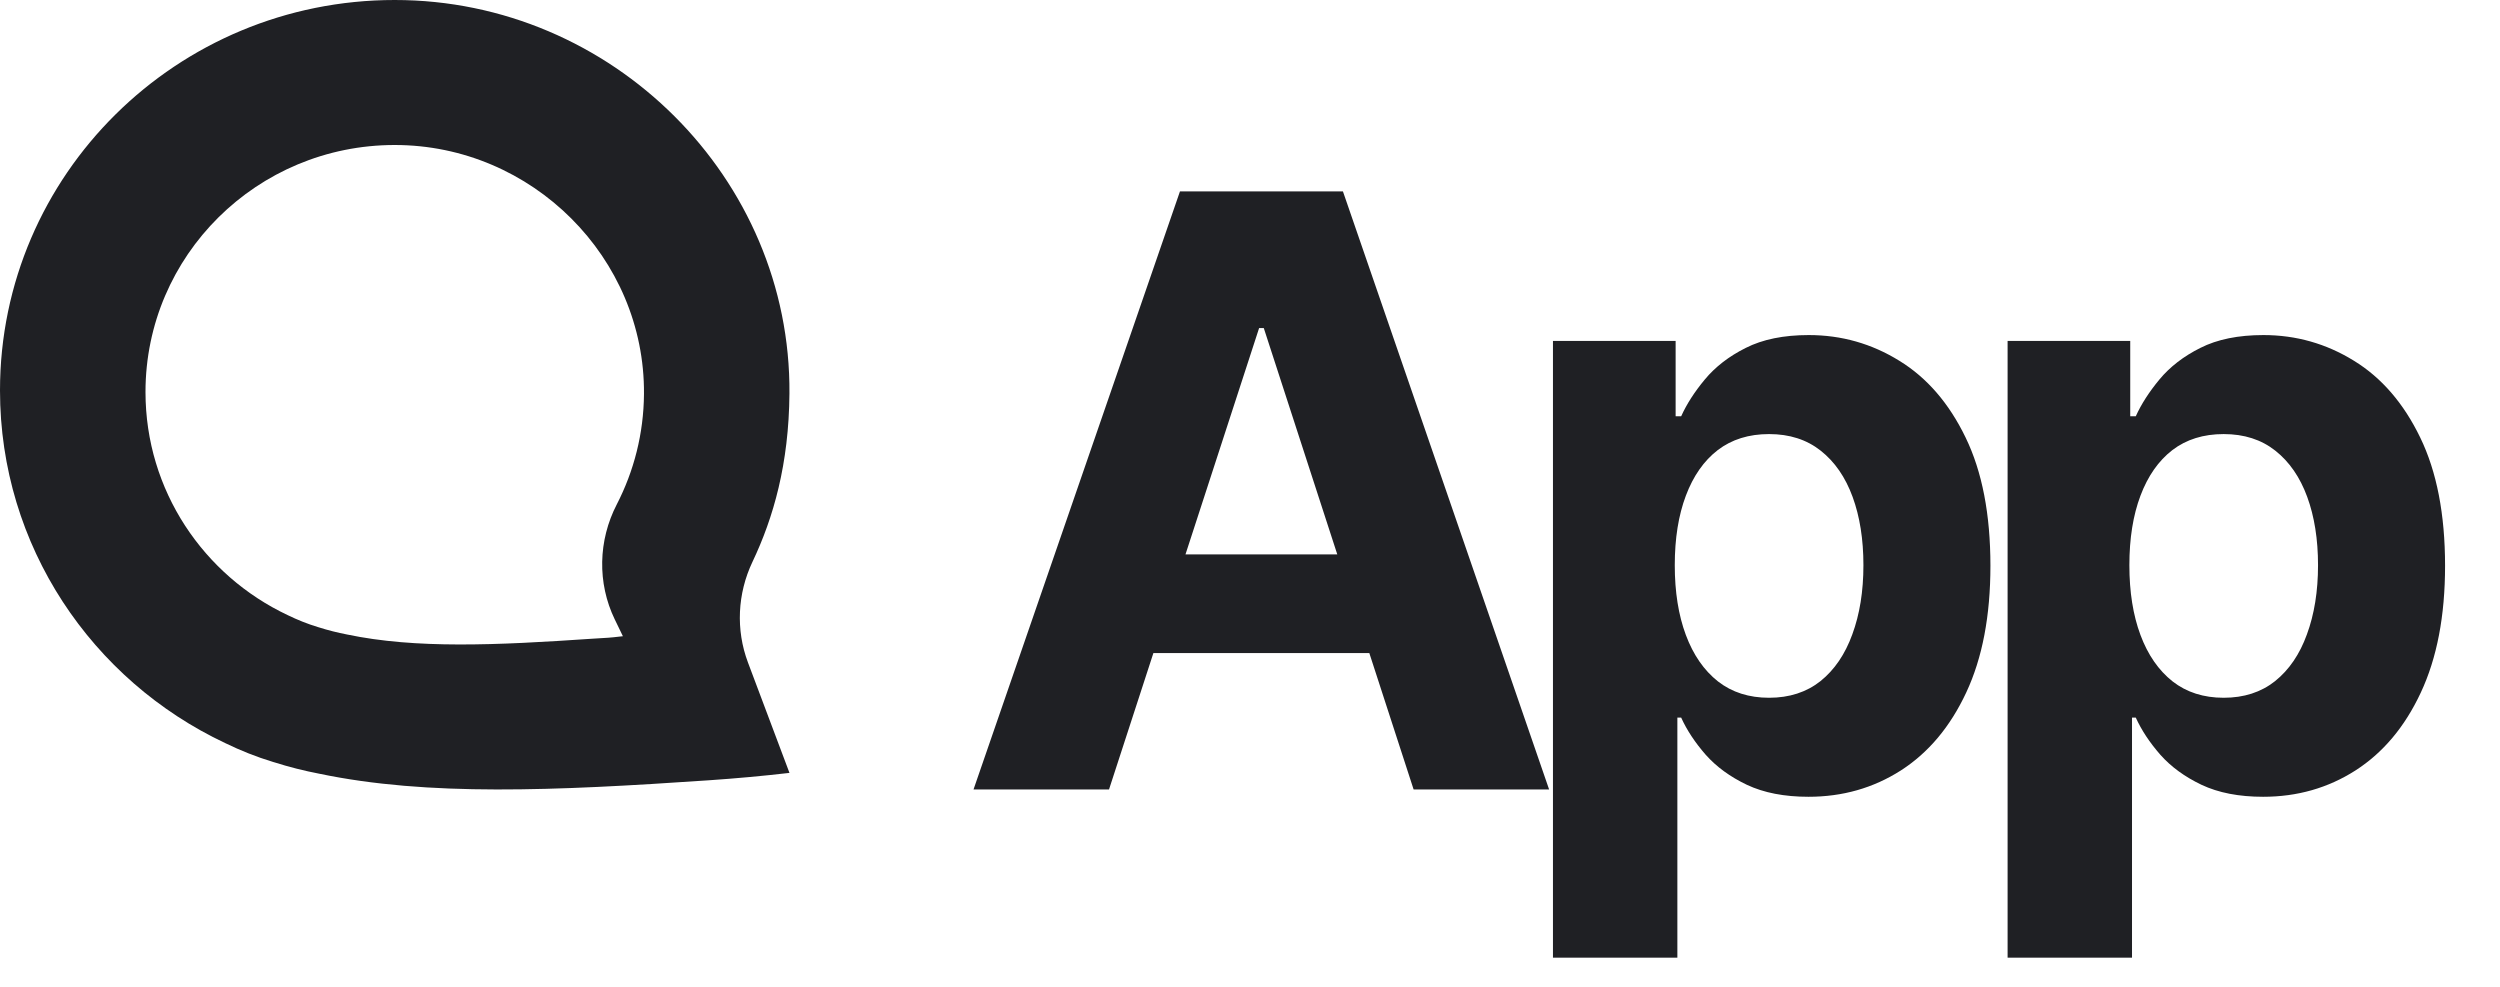 <svg width="76" height="30" viewBox="0 0 76 30" fill="none" xmlns="http://www.w3.org/2000/svg">
<path d="M33.714 24H29.595L35.871 5.818H40.825L47.093 24H42.974L38.419 9.973H38.277L33.714 24ZM33.457 16.853H43.187V19.854H33.457V16.853ZM47.21 29.114V10.364H50.939V12.654H51.108C51.273 12.287 51.513 11.914 51.827 11.536C52.147 11.151 52.561 10.831 53.07 10.577C53.585 10.316 54.224 10.186 54.987 10.186C55.982 10.186 56.899 10.447 57.739 10.967C58.58 11.482 59.252 12.261 59.755 13.302C60.258 14.338 60.509 15.637 60.509 17.2C60.509 18.721 60.264 20.005 59.773 21.053C59.287 22.094 58.624 22.884 57.784 23.423C56.949 23.956 56.014 24.222 54.978 24.222C54.245 24.222 53.62 24.101 53.105 23.858C52.596 23.615 52.179 23.311 51.853 22.944C51.528 22.571 51.279 22.195 51.108 21.816H50.992V29.114H47.21ZM50.913 17.182C50.913 17.993 51.025 18.7 51.25 19.304C51.475 19.907 51.8 20.378 52.226 20.715C52.653 21.047 53.17 21.212 53.78 21.212C54.395 21.212 54.916 21.044 55.343 20.706C55.769 20.363 56.091 19.89 56.31 19.286C56.535 18.676 56.648 17.975 56.648 17.182C56.648 16.395 56.538 15.702 56.319 15.104C56.1 14.507 55.778 14.039 55.351 13.702C54.925 13.364 54.401 13.196 53.78 13.196C53.164 13.196 52.644 13.358 52.218 13.684C51.797 14.009 51.475 14.471 51.25 15.069C51.025 15.667 50.913 16.371 50.913 17.182ZM61.031 29.114V10.364H64.759V12.654H64.928C65.094 12.287 65.334 11.914 65.647 11.536C65.967 11.151 66.381 10.831 66.89 10.577C67.405 10.316 68.044 10.186 68.808 10.186C69.802 10.186 70.719 10.447 71.56 10.967C72.4 11.482 73.072 12.261 73.575 13.302C74.078 14.338 74.33 15.637 74.33 17.2C74.33 18.721 74.084 20.005 73.593 21.053C73.108 22.094 72.445 22.884 71.604 23.423C70.77 23.956 69.835 24.222 68.799 24.222C68.065 24.222 67.441 24.101 66.926 23.858C66.417 23.615 65.999 23.311 65.674 22.944C65.348 22.571 65.1 22.195 64.928 21.816H64.813V29.114H61.031ZM64.733 17.182C64.733 17.993 64.845 18.7 65.07 19.304C65.295 19.907 65.621 20.378 66.047 20.715C66.473 21.047 66.991 21.212 67.6 21.212C68.216 21.212 68.737 21.044 69.163 20.706C69.589 20.363 69.912 19.89 70.13 19.286C70.355 18.676 70.468 17.975 70.468 17.182C70.468 16.395 70.358 15.702 70.139 15.104C69.92 14.507 69.598 14.039 69.172 13.702C68.746 13.364 68.222 13.196 67.6 13.196C66.985 13.196 66.464 13.358 66.038 13.684C65.618 14.009 65.295 14.471 65.07 15.069C64.845 15.667 64.733 16.371 64.733 17.182Z" fill="#1F2024"/>
<path d="M22.738 20.14C22.364 19.145 22.419 18.042 22.874 17.083C23.512 15.741 23.983 14.105 23.999 11.963C24.05 5.422 18.613 0 12 0C5.372 0 0 5.314 0 11.869C0 16.599 2.798 20.683 6.846 22.59C7.31 22.815 7.798 23.012 8.306 23.165C8.316 23.168 8.325 23.17 8.335 23.173C8.782 23.315 9.24 23.431 9.707 23.521C13.005 24.21 16.835 24.042 21.531 23.722C22.378 23.664 23.2 23.589 24 23.496L22.738 20.14H22.738ZM18.689 18.83L18.936 19.341C18.431 19.4 18.553 19.38 18.018 19.416C15.053 19.619 12.634 19.725 10.552 19.289C10.257 19.232 9.968 19.159 9.685 19.069C9.679 19.068 9.673 19.066 9.667 19.064C9.347 18.967 9.038 18.842 8.746 18.7C6.189 17.494 4.423 14.91 4.423 11.917C4.423 7.77 7.815 4.408 12 4.408C16.175 4.408 19.609 7.839 19.577 11.977C19.568 13.185 19.27 14.325 18.75 15.334C18.185 16.428 18.153 17.721 18.689 18.831V18.83Z" fill="#1F2024"/>
</svg>
